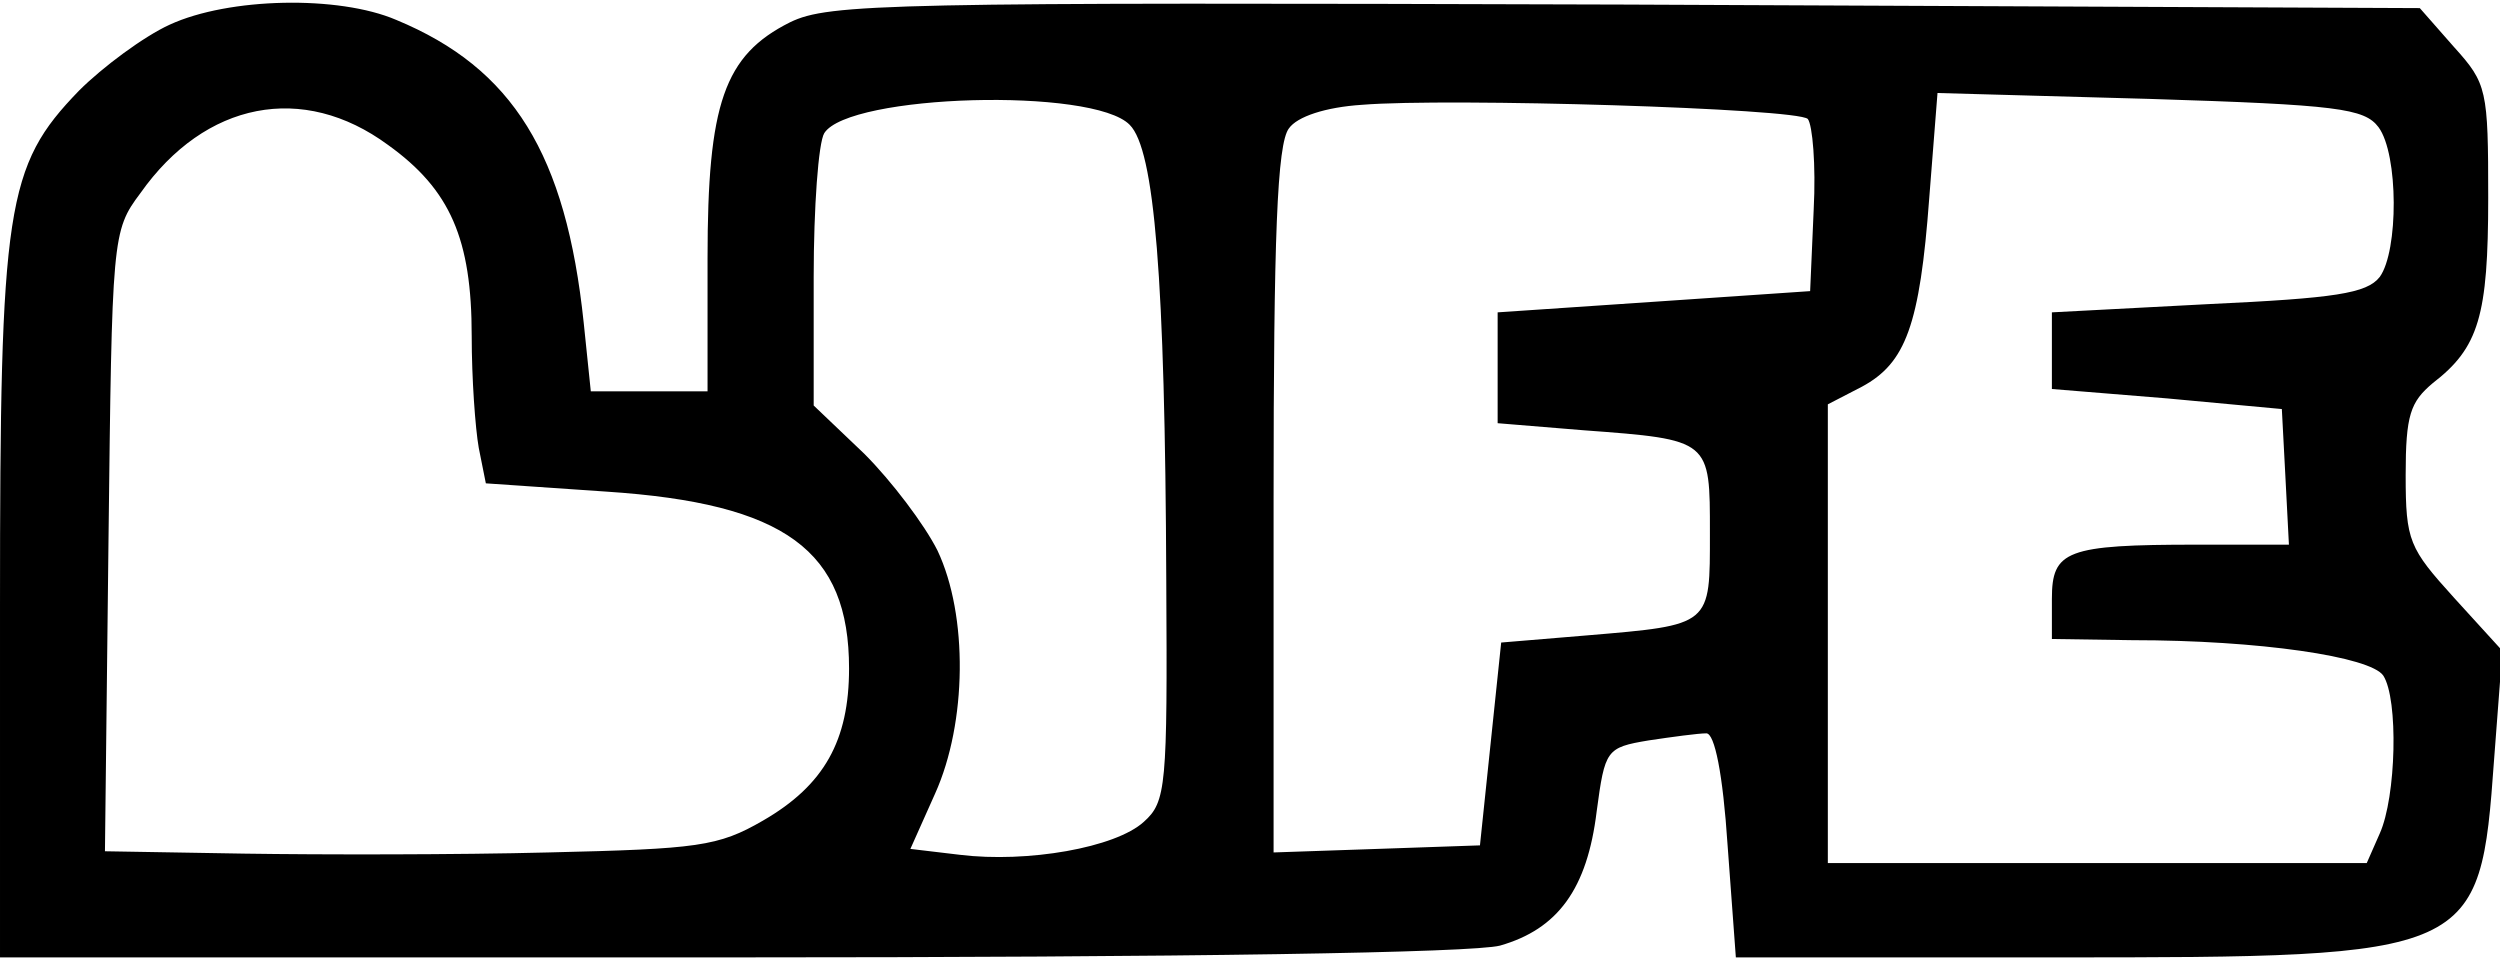 <?xml version="1.0" encoding="UTF-8" standalone="yes"?>
<svg version="1.0" xmlns="http://www.w3.org/2000/svg" width="55.83mm" height="21.43mm" viewBox="0 0 212 81" preserveAspectRatio="xMidYMid meet">
  <g transform="translate(0,81) scale(0.1,-0.1)" fill="#000000" stroke="none">
    <path d="M144 791 c-22 -10 -57 -36 -77 -56 -62 -64 -67 -98 -67 -437 l0 -298
618 0 c392 0 631 4 654 10 49 14 74 48 82 114 7 52 8 54 44 60 20 3 42 6 49 6
7 0 14 -34 18 -95 l7 -95 270 0 c358 0 361 1 373 168 l7 92 -41 45 c-38 42
-41 48 -41 104 0 51 4 62 23 78 39 30 47 57 47 157 0 92 -1 97 -29 128 l-29
33 -674 3 c-625 2 -675 1 -708 -15 -56 -28 -70 -69 -70 -200 l0 -113 -49 0
-50 0 -6 58 c-15 143 -60 216 -159 257 -49 21 -142 19 -192 -4z m814 -85 c21
-21 30 -129 31 -387 1 -174 0 -187 -19 -204 -24 -22 -99 -35 -156 -28 l-42 5
21 47 c27 60 28 151 2 206 -11 22 -39 59 -62 82 l-43 41 0 109 c0 59 4 114 9
122 21 33 228 39 259 7z m575 5 c4 -5 7 -39 5 -77 l-3 -69 -132 -9 -133 -9 0
-47 0 -47 73 -6 c108 -8 107 -8 107 -87 0 -79 2 -78 -105 -87 l-72 -6 -9 -86
-9 -86 -87 -3 -88 -3 0 299 c0 223 3 302 13 315 7 10 31 18 62 20 73 6 369 -3
378 -12z m484 -7 c17 -23 17 -105 1 -127 -11 -14 -38 -18 -145 -23 l-133 -7 0
-32 0 -33 98 -8 97 -9 3 -57 3 -58 -78 0 c-111 0 -123 -5 -123 -46 l0 -34 68
-1 c108 0 202 -14 213 -30 13 -20 11 -103 -3 -134 l-11 -25 -229 0 -228 0 0
195 0 194 29 15 c37 20 49 52 57 160 l7 89 180 -5 c159 -5 182 -8 194 -24z
m-1688 -15 c53 -38 71 -80 71 -162 0 -36 3 -78 6 -95 l6 -30 102 -7 c152 -10
206 -50 206 -150 0 -61 -21 -99 -73 -129 -38 -22 -55 -24 -182 -27 -77 -2
-193 -2 -258 -1 l-118 2 3 263 c3 258 3 263 27 295 55 78 138 94 210 41z"/>
  </g>
</svg>